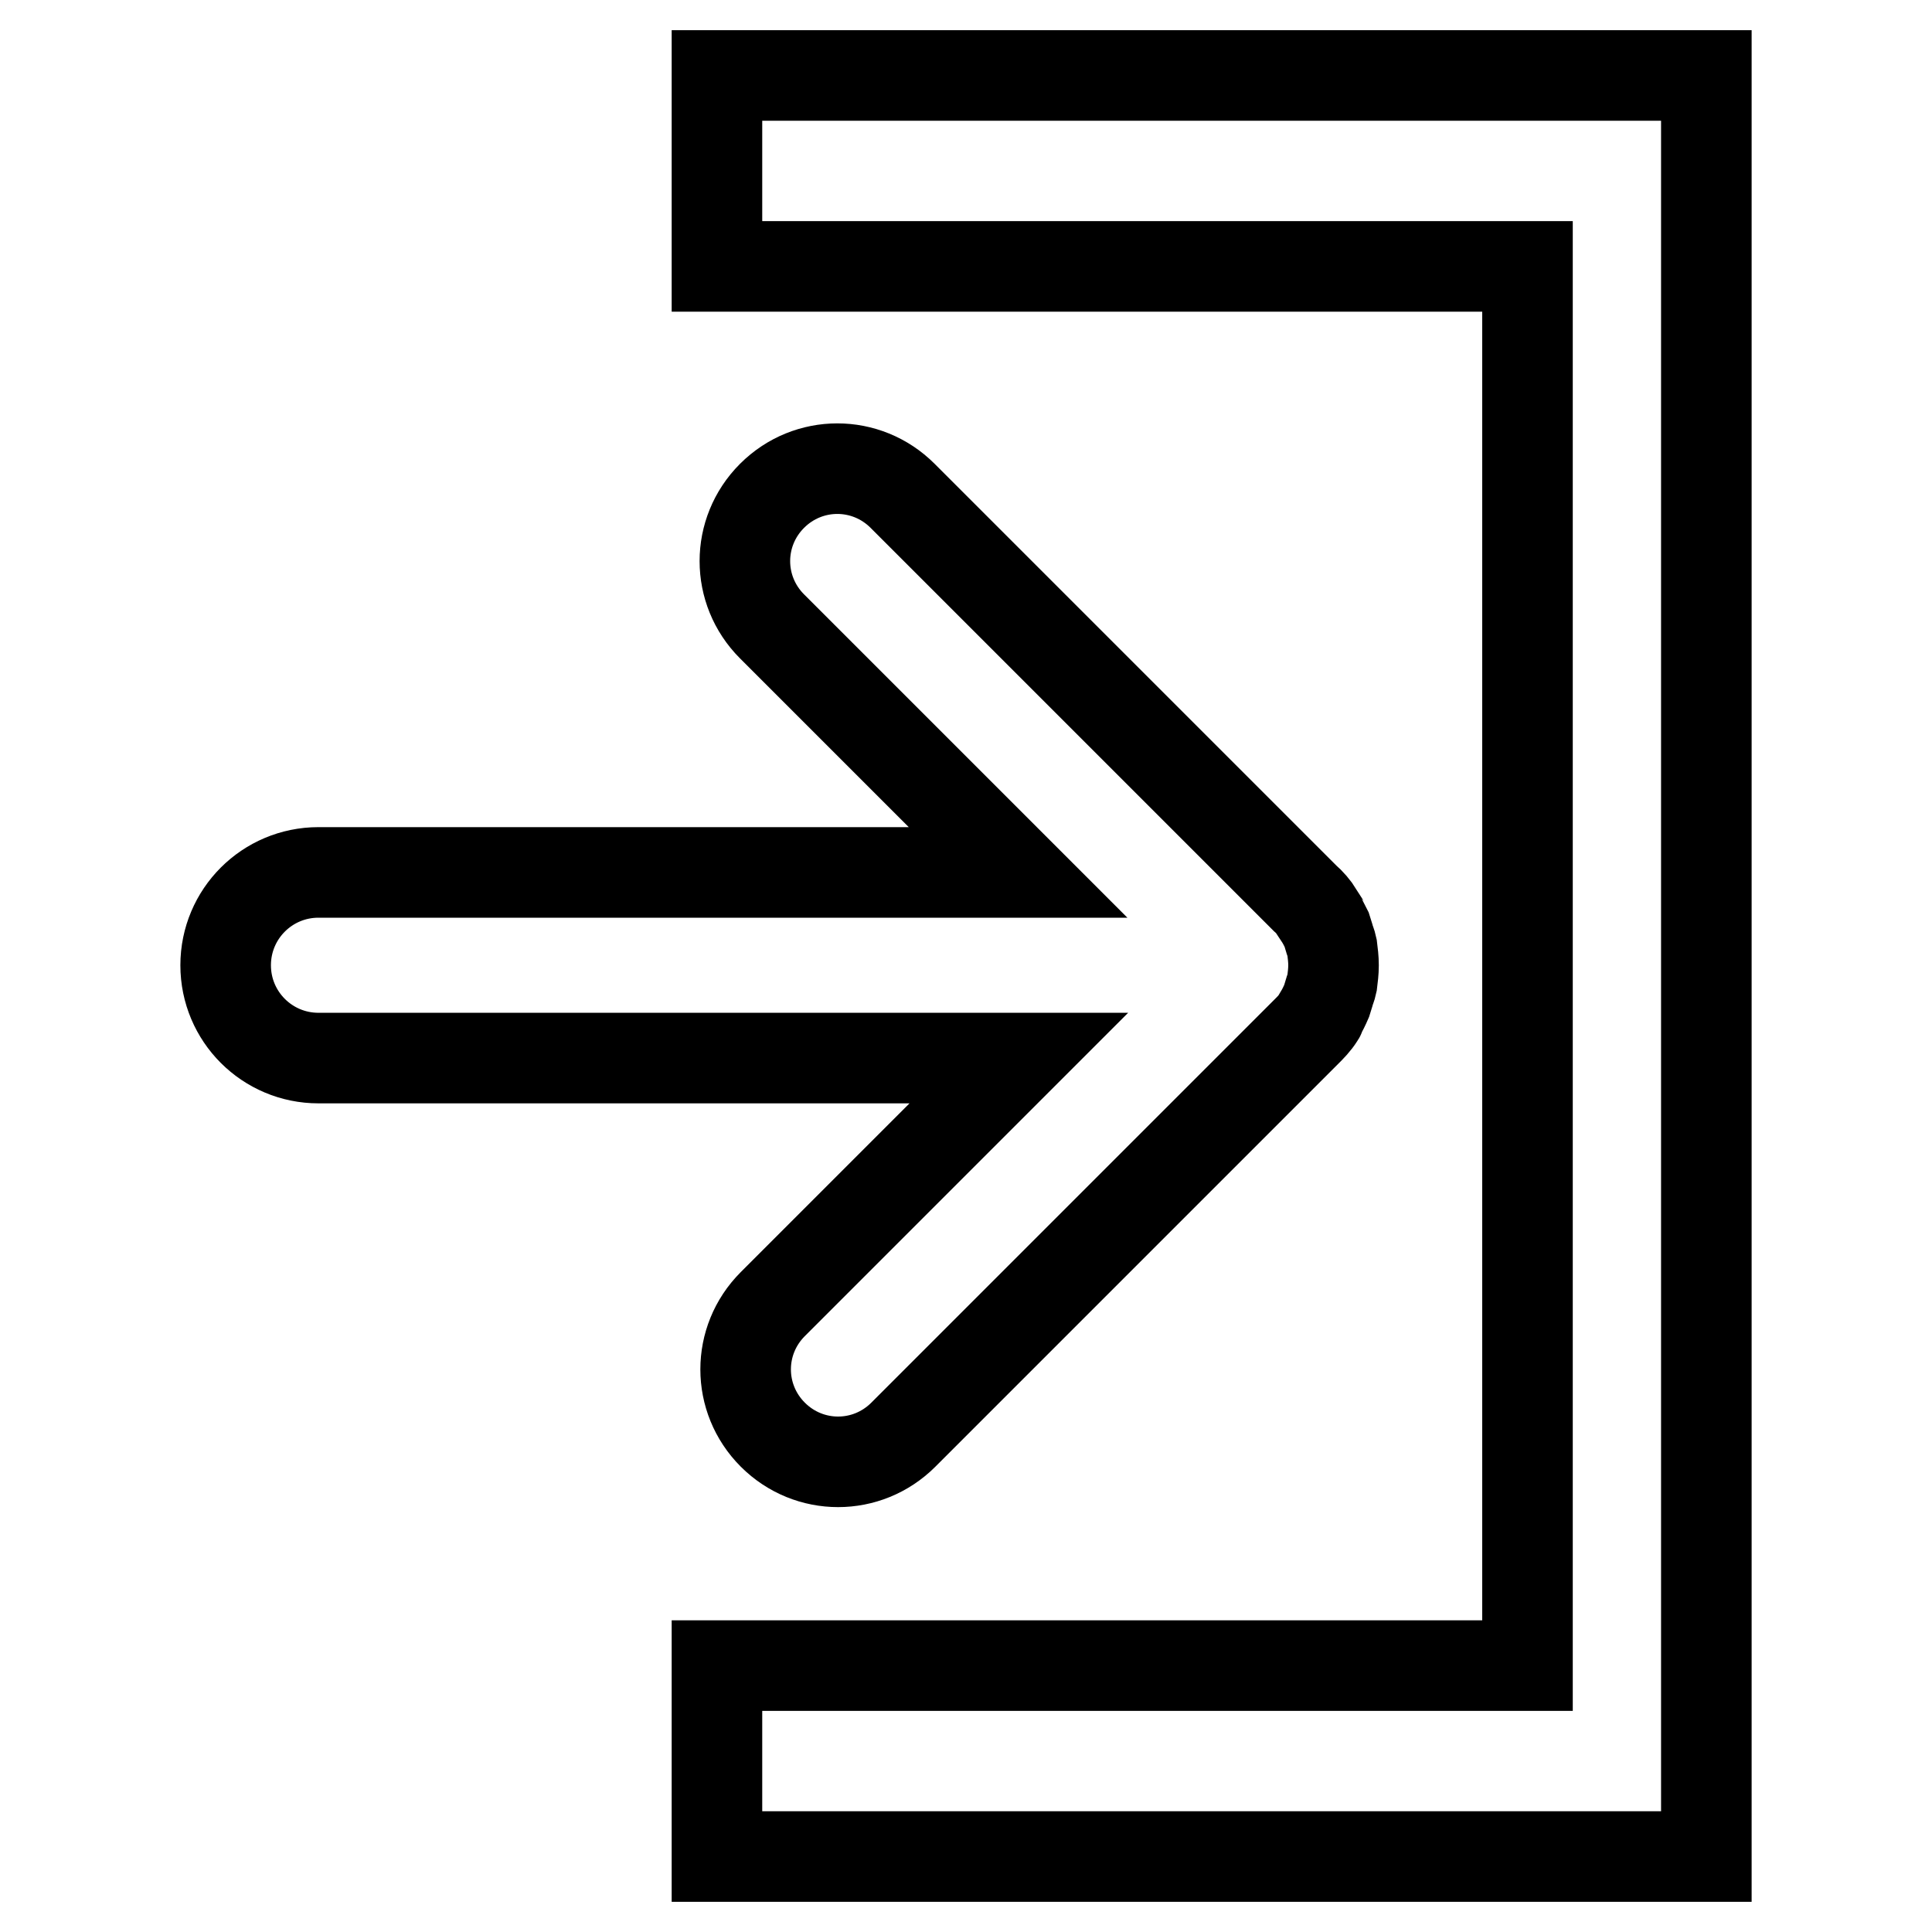 <?xml version="1.0" encoding="utf-8"?>
<!-- Svg Vector Icons : http://www.onlinewebfonts.com/icon -->
<!DOCTYPE svg PUBLIC "-//W3C//DTD SVG 1.1//EN" "http://www.w3.org/Graphics/SVG/1.1/DTD/svg11.dtd">
<svg version="1.1" xmlns="http://www.w3.org/2000/svg" xmlns:xlink="http://www.w3.org/1999/xlink" x="0px" y="0px" viewBox="0 0 256 256" enable-background="new 0 0 256 256" xml:space="preserve">
<g><g><path stroke-width="12" fill-opacity="0" stroke="#000000"  d="M95,10v25.3h107.4v185.4H95V246h131.1V10H95z"/><path stroke-width="12" fill-opacity="0" stroke="#000000"  d="M175.8,132.6c0.1-0.3,0.2-0.7,0.3-1c0.1-0.4,0.3-0.8,0.4-1.3c0.1-0.8,0.2-1.6,0.2-2.4l0,0v0c0-0.8-0.1-1.6-0.2-2.4c-0.1-0.5-0.3-0.9-0.4-1.3c-0.1-0.3-0.2-0.7-0.3-1c-0.3-0.6-0.6-1.2-1-1.8c0-0.1-0.1-0.2-0.1-0.3c-0.5-0.8-1.1-1.5-1.8-2.1l-53.3-53.3c-4.8-4.8-12.5-4.8-17.3,0c-4.8,4.8-4.8,12.5,0,17.3l32.6,32.6h-13.8H85.4H42.2c-6.8,0-12.3,5.5-12.3,12.3c0,6.8,5.5,12.3,12.3,12.3h43.3h35.7h13.8l-32.6,32.6c-4.8,4.8-4.8,12.5,0,17.3c4.8,4.8,12.5,4.8,17.3,0l53.3-53.3c0.7-0.7,1.3-1.3,1.8-2.1c0.1-0.1,0.1-0.2,0.1-0.3C175.2,133.9,175.5,133.3,175.8,132.6z"/></g></g>
</svg>